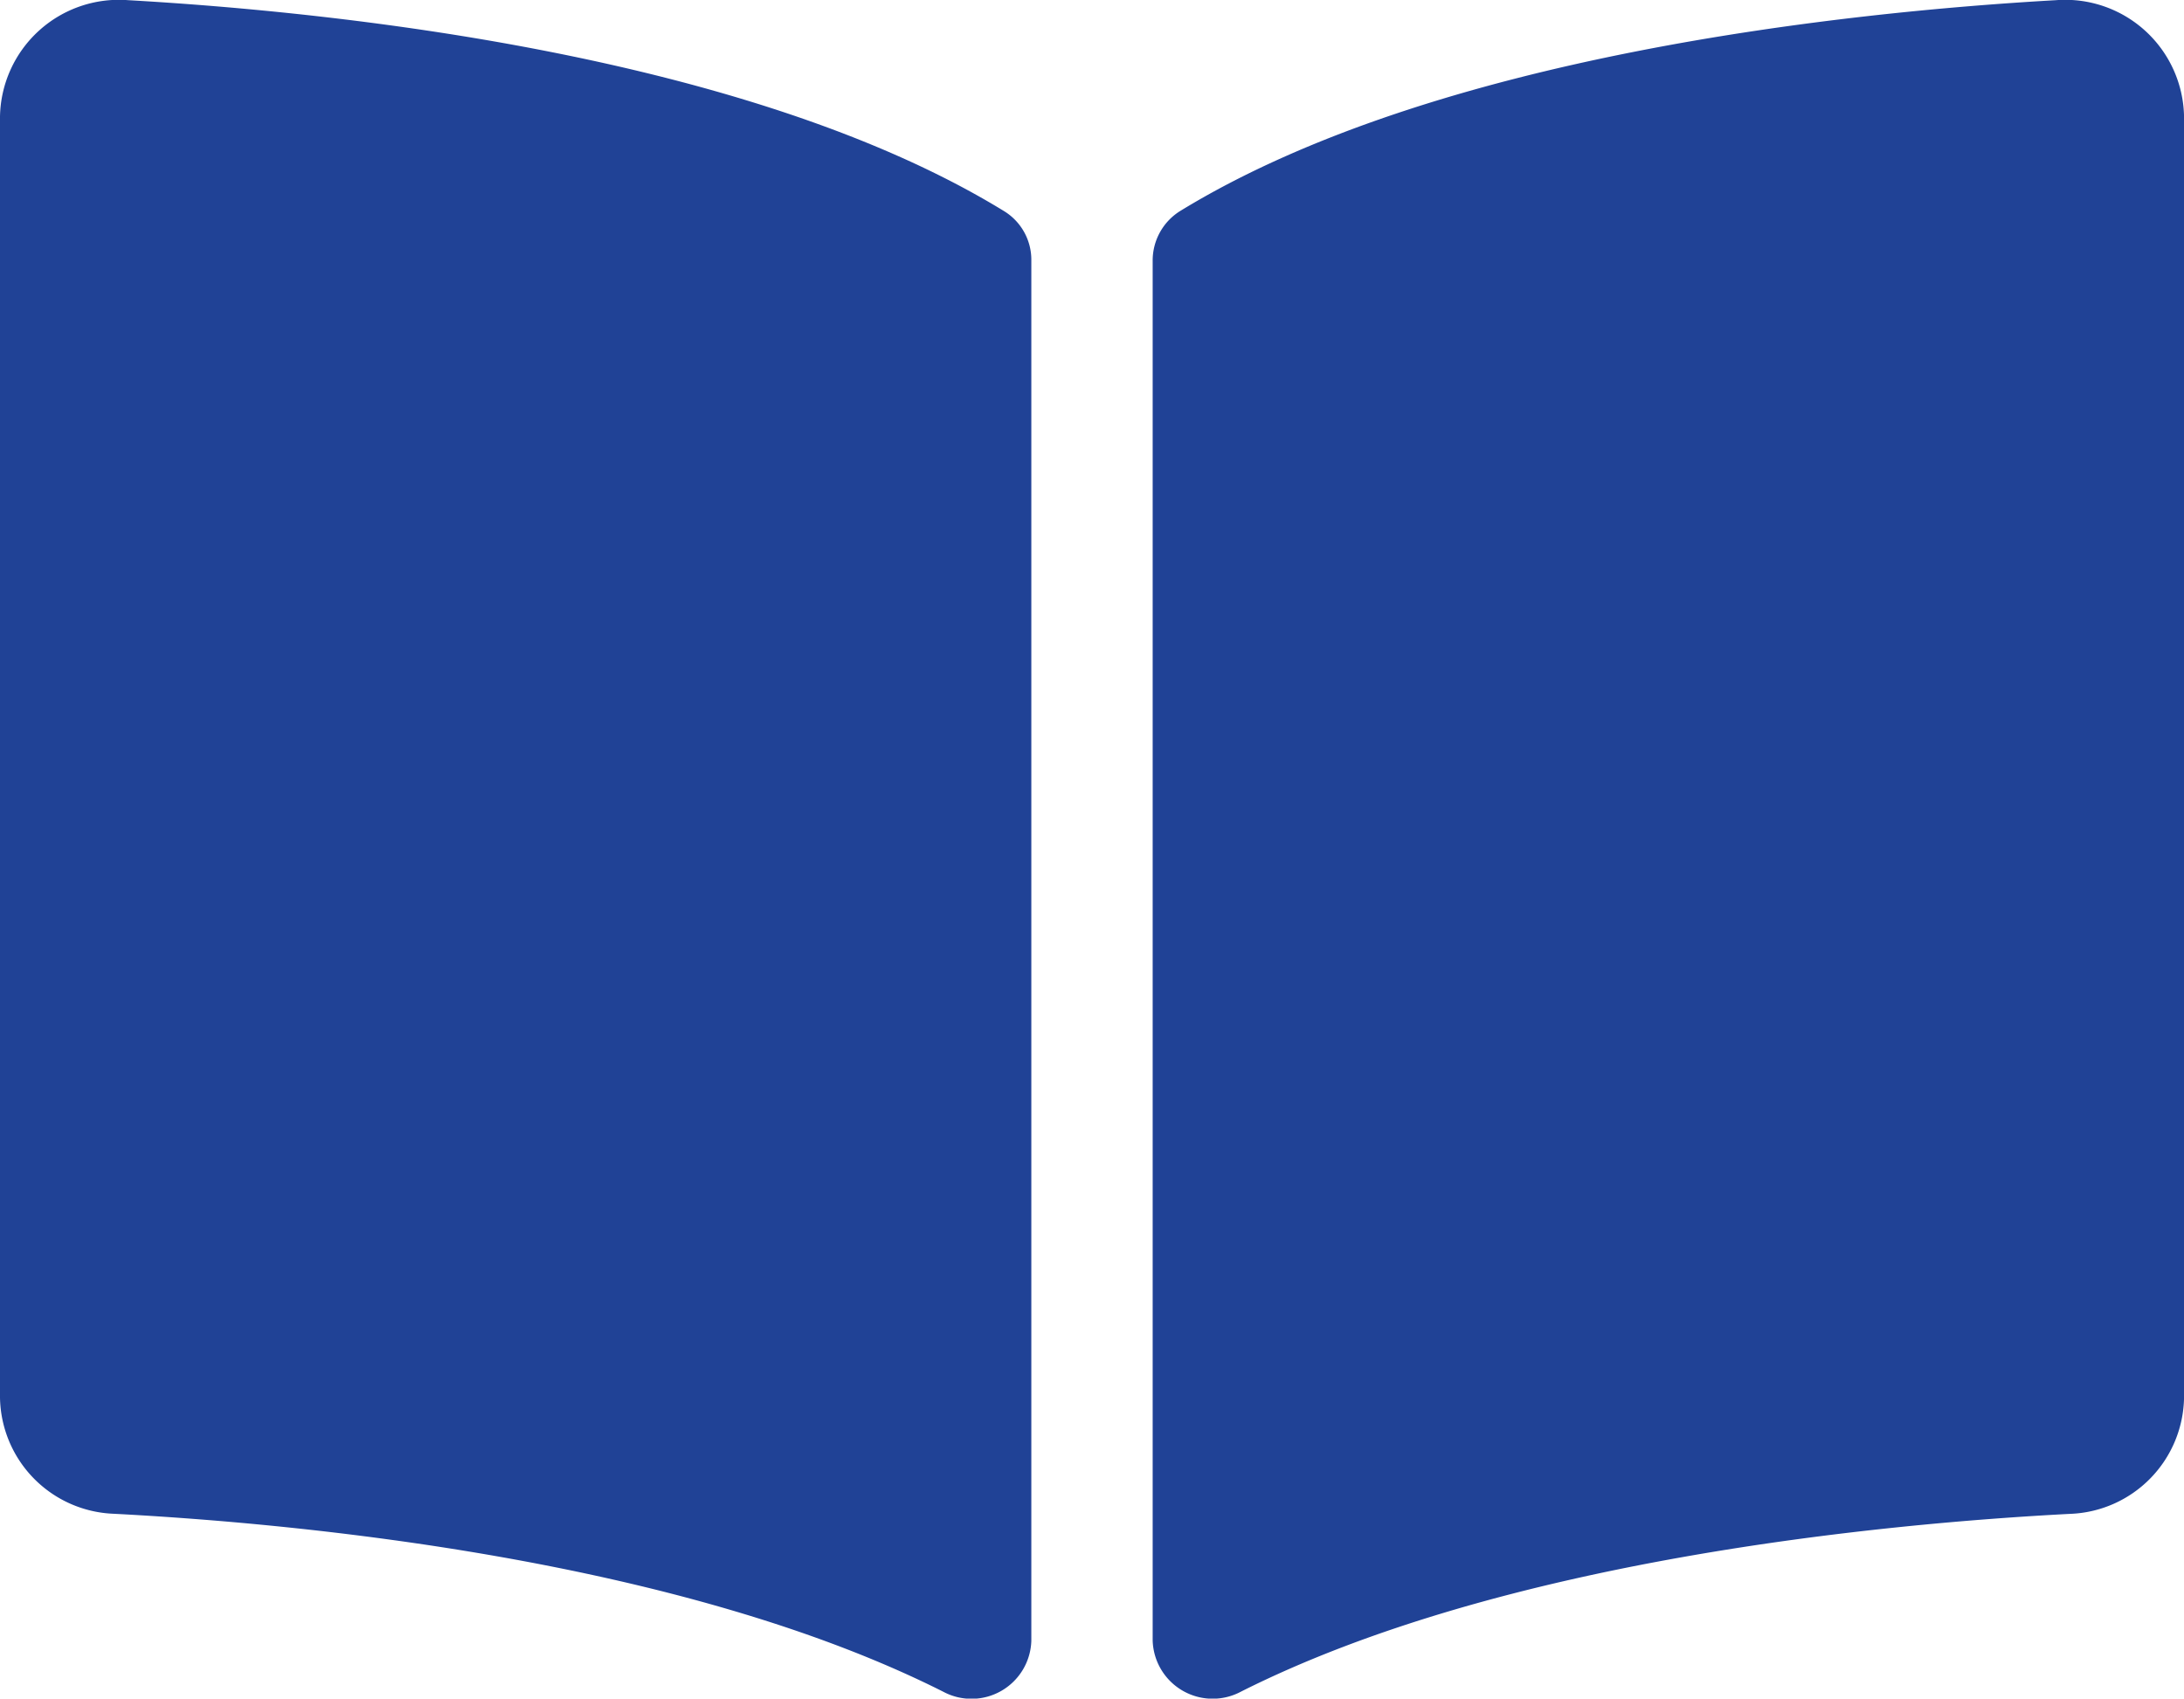 <?xml version="1.0" encoding="UTF-8"?>
<svg xmlns="http://www.w3.org/2000/svg" width="50.362" height="39.172" viewBox="0 0 50.362 39.172">
  <path id="Icon_awesome-book-open" data-name="Icon awesome-book-open" d="M47.41,2.254c-4.792.272-14.315,1.262-20.194,4.861a1.344,1.344,0,0,0-.636,1.152V40.082a1.384,1.384,0,0,0,2.036,1.18c6.049-3.045,14.8-3.875,19.122-4.1a2.727,2.727,0,0,0,2.625-2.681V4.939A2.741,2.741,0,0,0,47.41,2.254ZM23.147,7.115c-5.878-3.6-15.4-4.588-20.193-4.861A2.742,2.742,0,0,0,0,4.939v29.54A2.726,2.726,0,0,0,2.625,37.16c4.327.227,13.08,1.059,19.128,4.105a1.38,1.38,0,0,0,2.029-1.177V8.251A1.316,1.316,0,0,0,23.147,7.115Z" transform="translate(0 -2.25)" fill="#204296"></path>
</svg>
